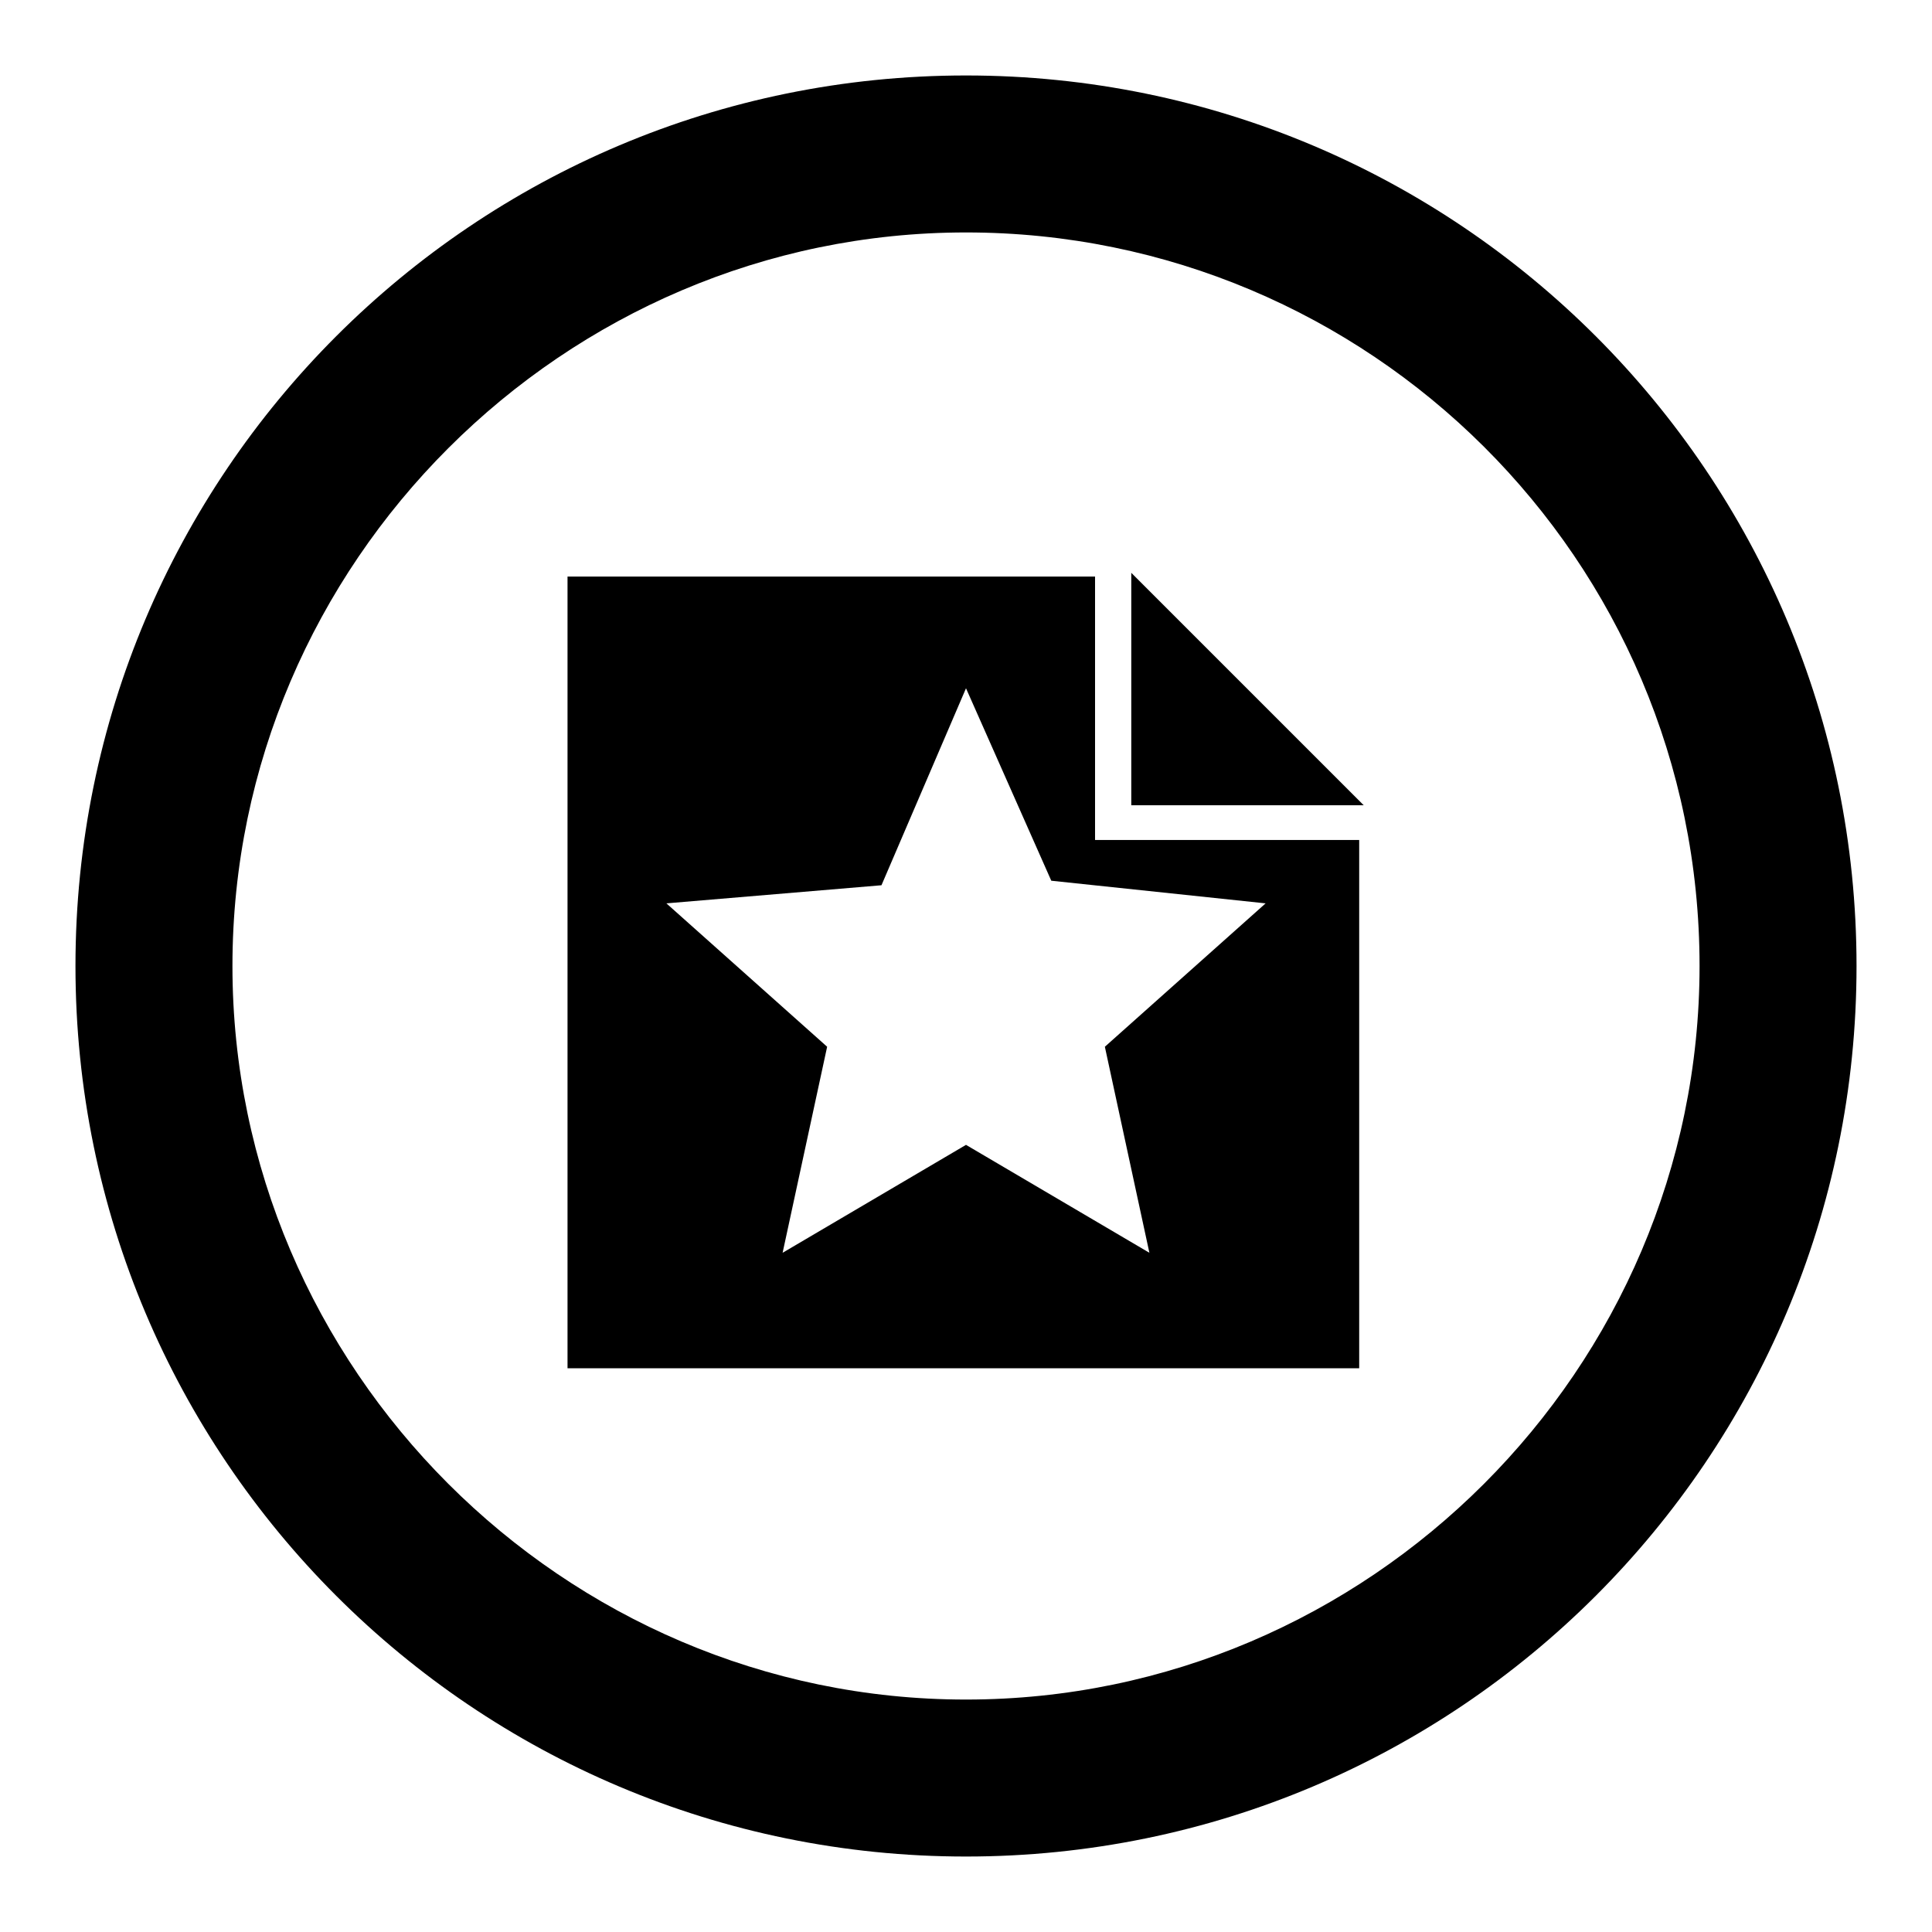 <?xml version="1.0" encoding="utf-8"?>
<!-- Svg Vector Icons : http://www.onlinewebfonts.com/icon -->
<!DOCTYPE svg PUBLIC "-//W3C//DTD SVG 1.1//EN" "http://www.w3.org/Graphics/SVG/1.1/DTD/svg11.dtd">
<svg version="1.1" xmlns="http://www.w3.org/2000/svg" xmlns:xlink="http://www.w3.org/1999/xlink" x="0px" y="0px" viewBox="0 0 256 256" enable-background="new 0 0 256 256" xml:space="preserve">
<g><g><path fill="#000000" d="M128,10C62.8,10,10,62.8,10,128c0,65.2,52.8,118,118,118c65.2,0,118-52.8,118-118C246,62.8,193.2,10,128,10z M128,225.2c-53.4,0-97.2-43.9-97.2-97.2c0-53.4,43.9-97.2,97.2-97.2c53.4,0,97.2,43.3,97.2,97.2C225.2,181.4,181.4,225.2,128,225.2z"/><path fill="#000000" d="M149.9,106.7c10.1,0,20.2,0,30.8,0c-10.1-10.1-20.2-20.2-30.8-30.8C149.9,86.5,149.9,96.6,149.9,106.7z"/><path fill="#000000" d="M145.2,76.4h-70v104.9h104.9v-70h-35V76.4z M167.7,119.7l-21.3,19l5.9,27.3L128,151.7L103.7,166l5.9-27.3l-21.3-19l28.5-2.4L128,91.2l11.3,25.5L167.7,119.7z"/></g></g>
</svg>